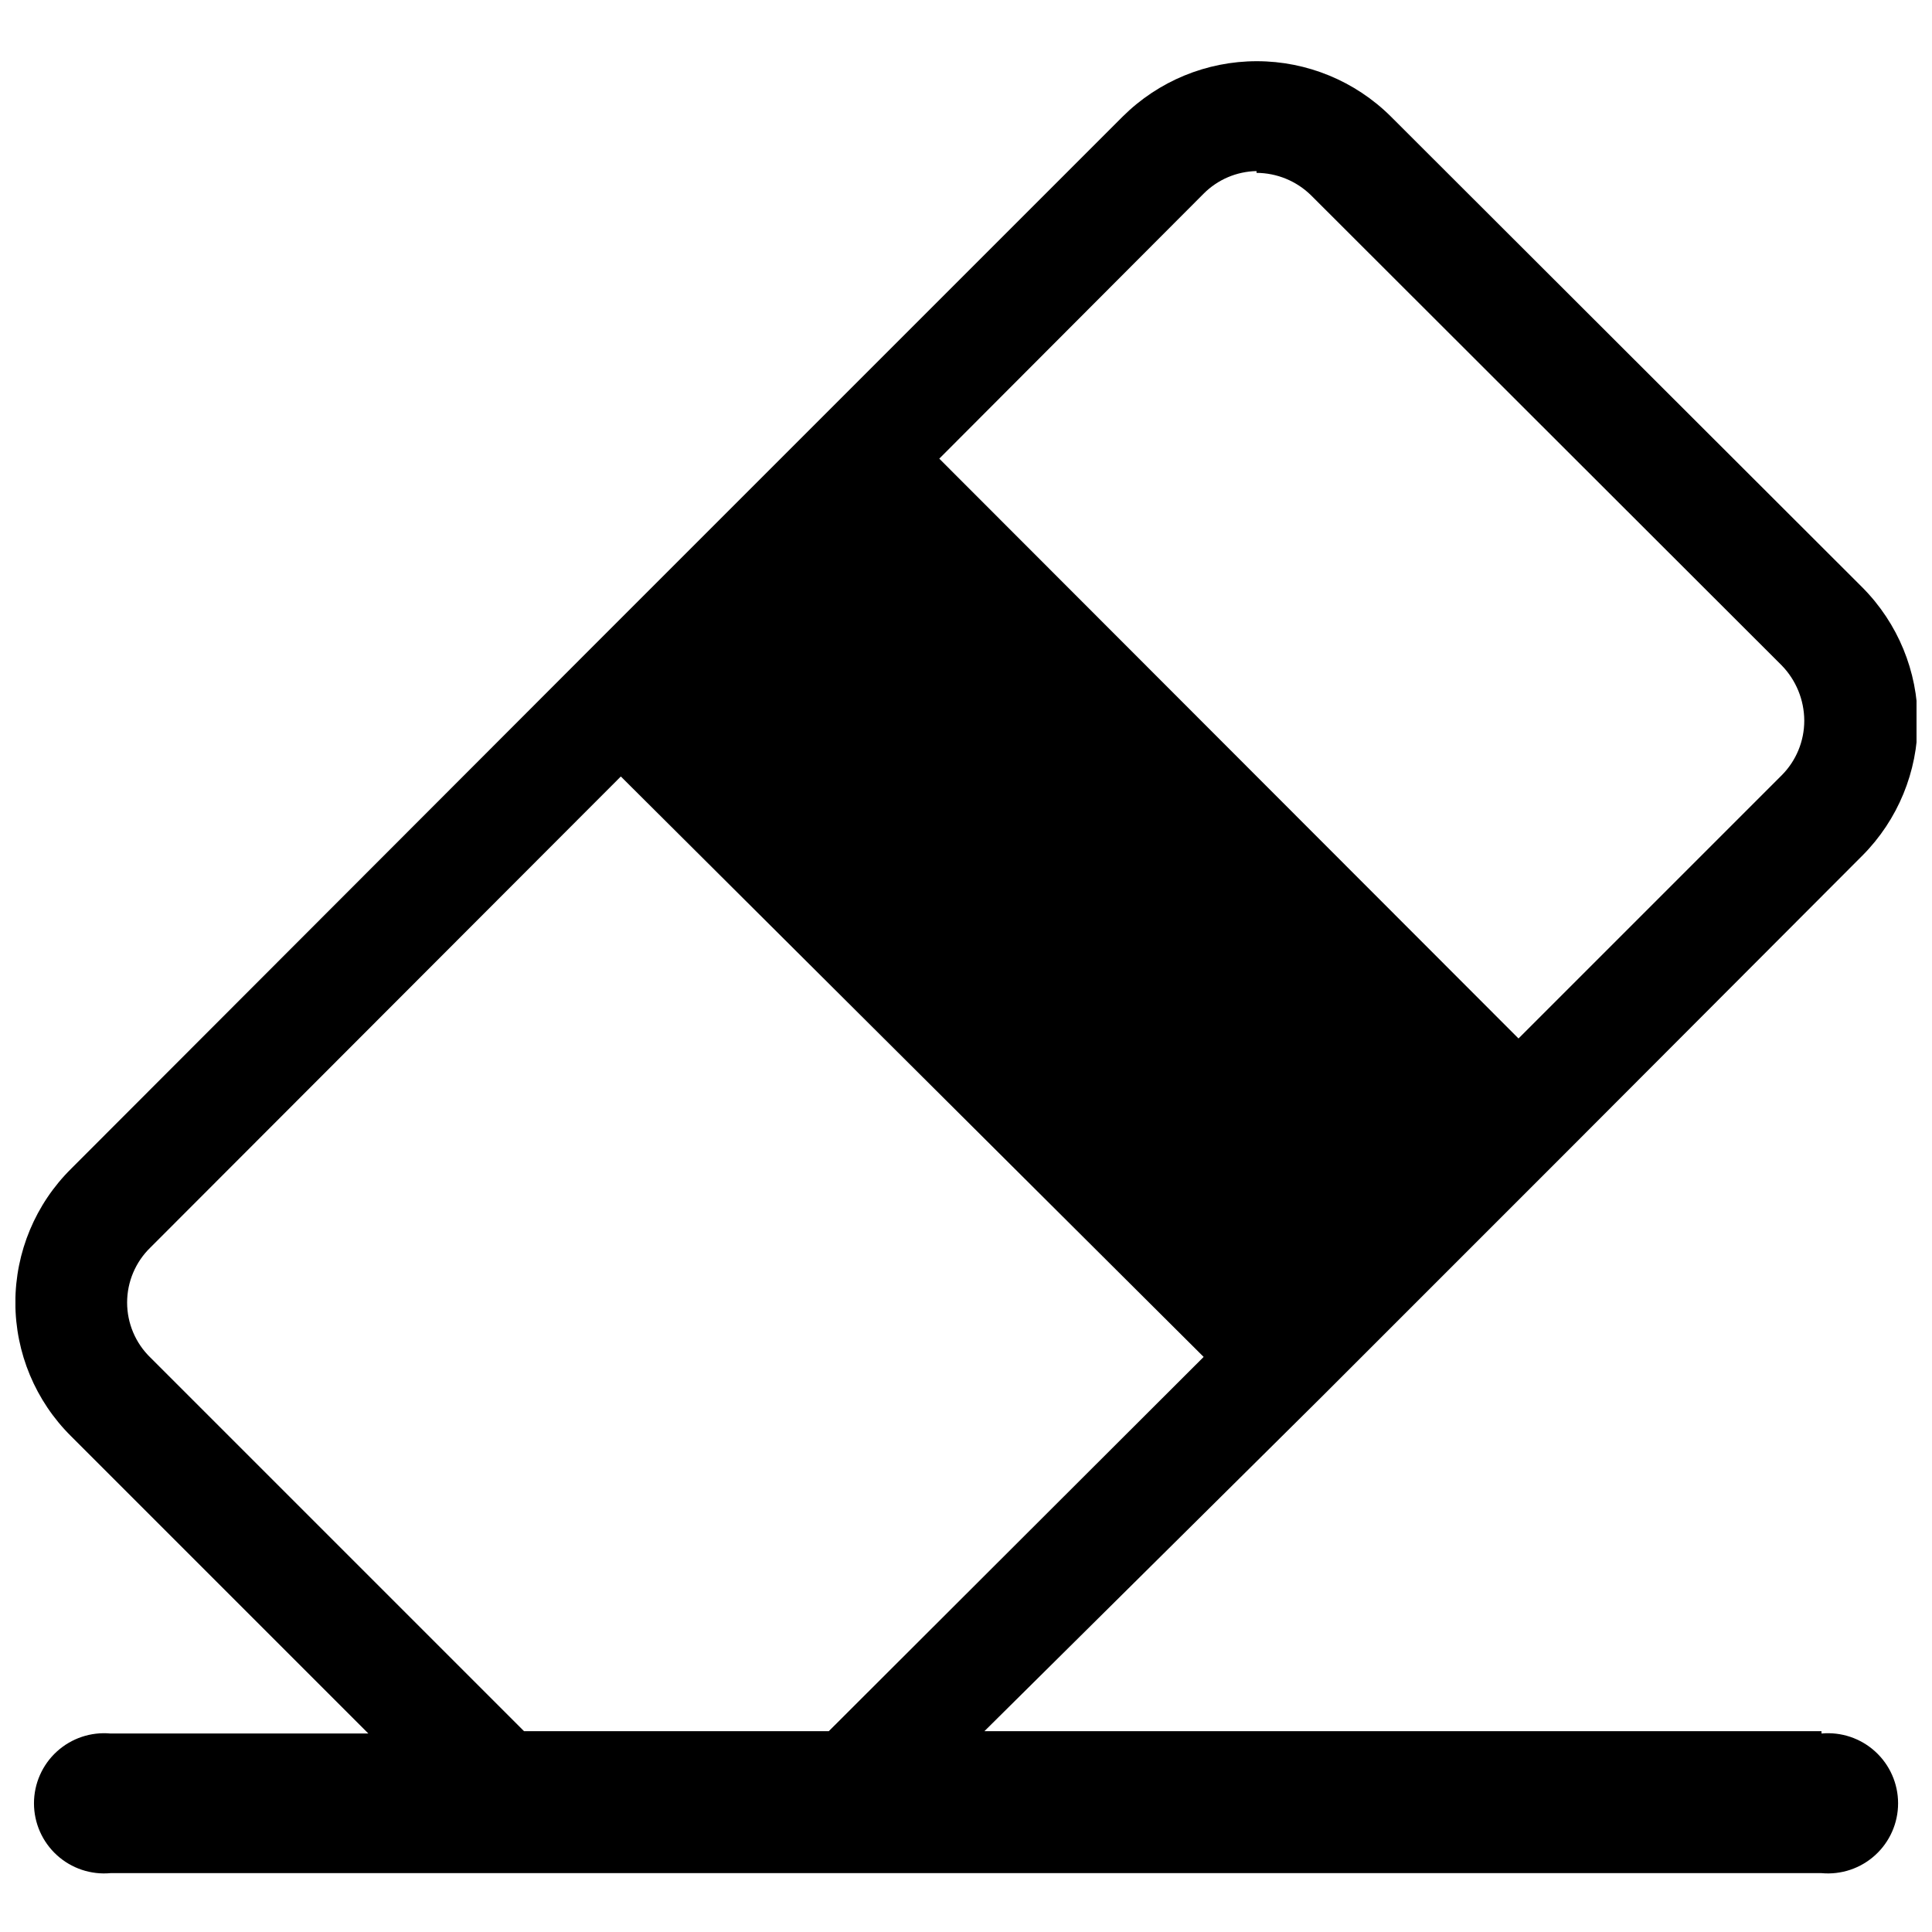 <?xml version="1.0" encoding="UTF-8"?>
<!-- Uploaded to: SVG Repo, www.svgrepo.com, Generator: SVG Repo Mixer Tools -->
<svg width="800px" height="800px" version="1.1" viewBox="144 144 512 512" xmlns="http://www.w3.org/2000/svg">
 <defs>
  <clipPath id="a">
   <path d="m148.09 160h503.81v481h-503.81z"/>
  </clipPath>
 </defs>
 <g clip-path="url(#a)">
  <path d="m626.71 602.78h-221.83l89.582-88.797 62.977-62.977 80.137-80.293h0.004c9.371-9.438 14.633-22.199 14.633-35.504 0-13.301-5.262-26.062-14.633-35.504l-125.01-124.85c-9.441-9.375-22.203-14.637-35.504-14.637-13.305 0-26.066 5.262-35.504 14.637l-144.21 144.21-134.45 134.61c-9.492 9.375-14.832 22.16-14.832 35.5 0 13.344 5.34 26.129 14.832 35.504l78.719 78.719h-68.328c-5.203-0.48-10.367 1.254-14.227 4.773-3.859 3.519-6.062 8.504-6.062 13.727 0 5.227 2.203 10.207 6.062 13.727 3.859 3.523 9.023 5.254 14.227 4.773h453.43c5.203 0.48 10.367-1.25 14.227-4.773 3.863-3.519 6.062-8.5 6.062-13.727 0-5.223-2.199-10.207-6.062-13.727-3.859-3.519-9.023-5.254-14.227-4.773zm-163.73-407.46c3.715-3.734 8.738-5.879 14.012-5.981v-3.309 3.781c5.422 0.027 10.621 2.172 14.484 5.981l124.69 124.54c3.816 3.922 5.965 9.172 5.984 14.645 0.004 5.43-2.148 10.641-5.984 14.484l-69.746 69.746-153.5-153.66zm-180.11 407.46-99.031-99.031c-3.934-3.82-6.152-9.074-6.152-14.562 0-5.484 2.219-10.738 6.152-14.562l124.69-124.85 154.45 153.82-99.344 99.188z"/>
 </g>
</svg>